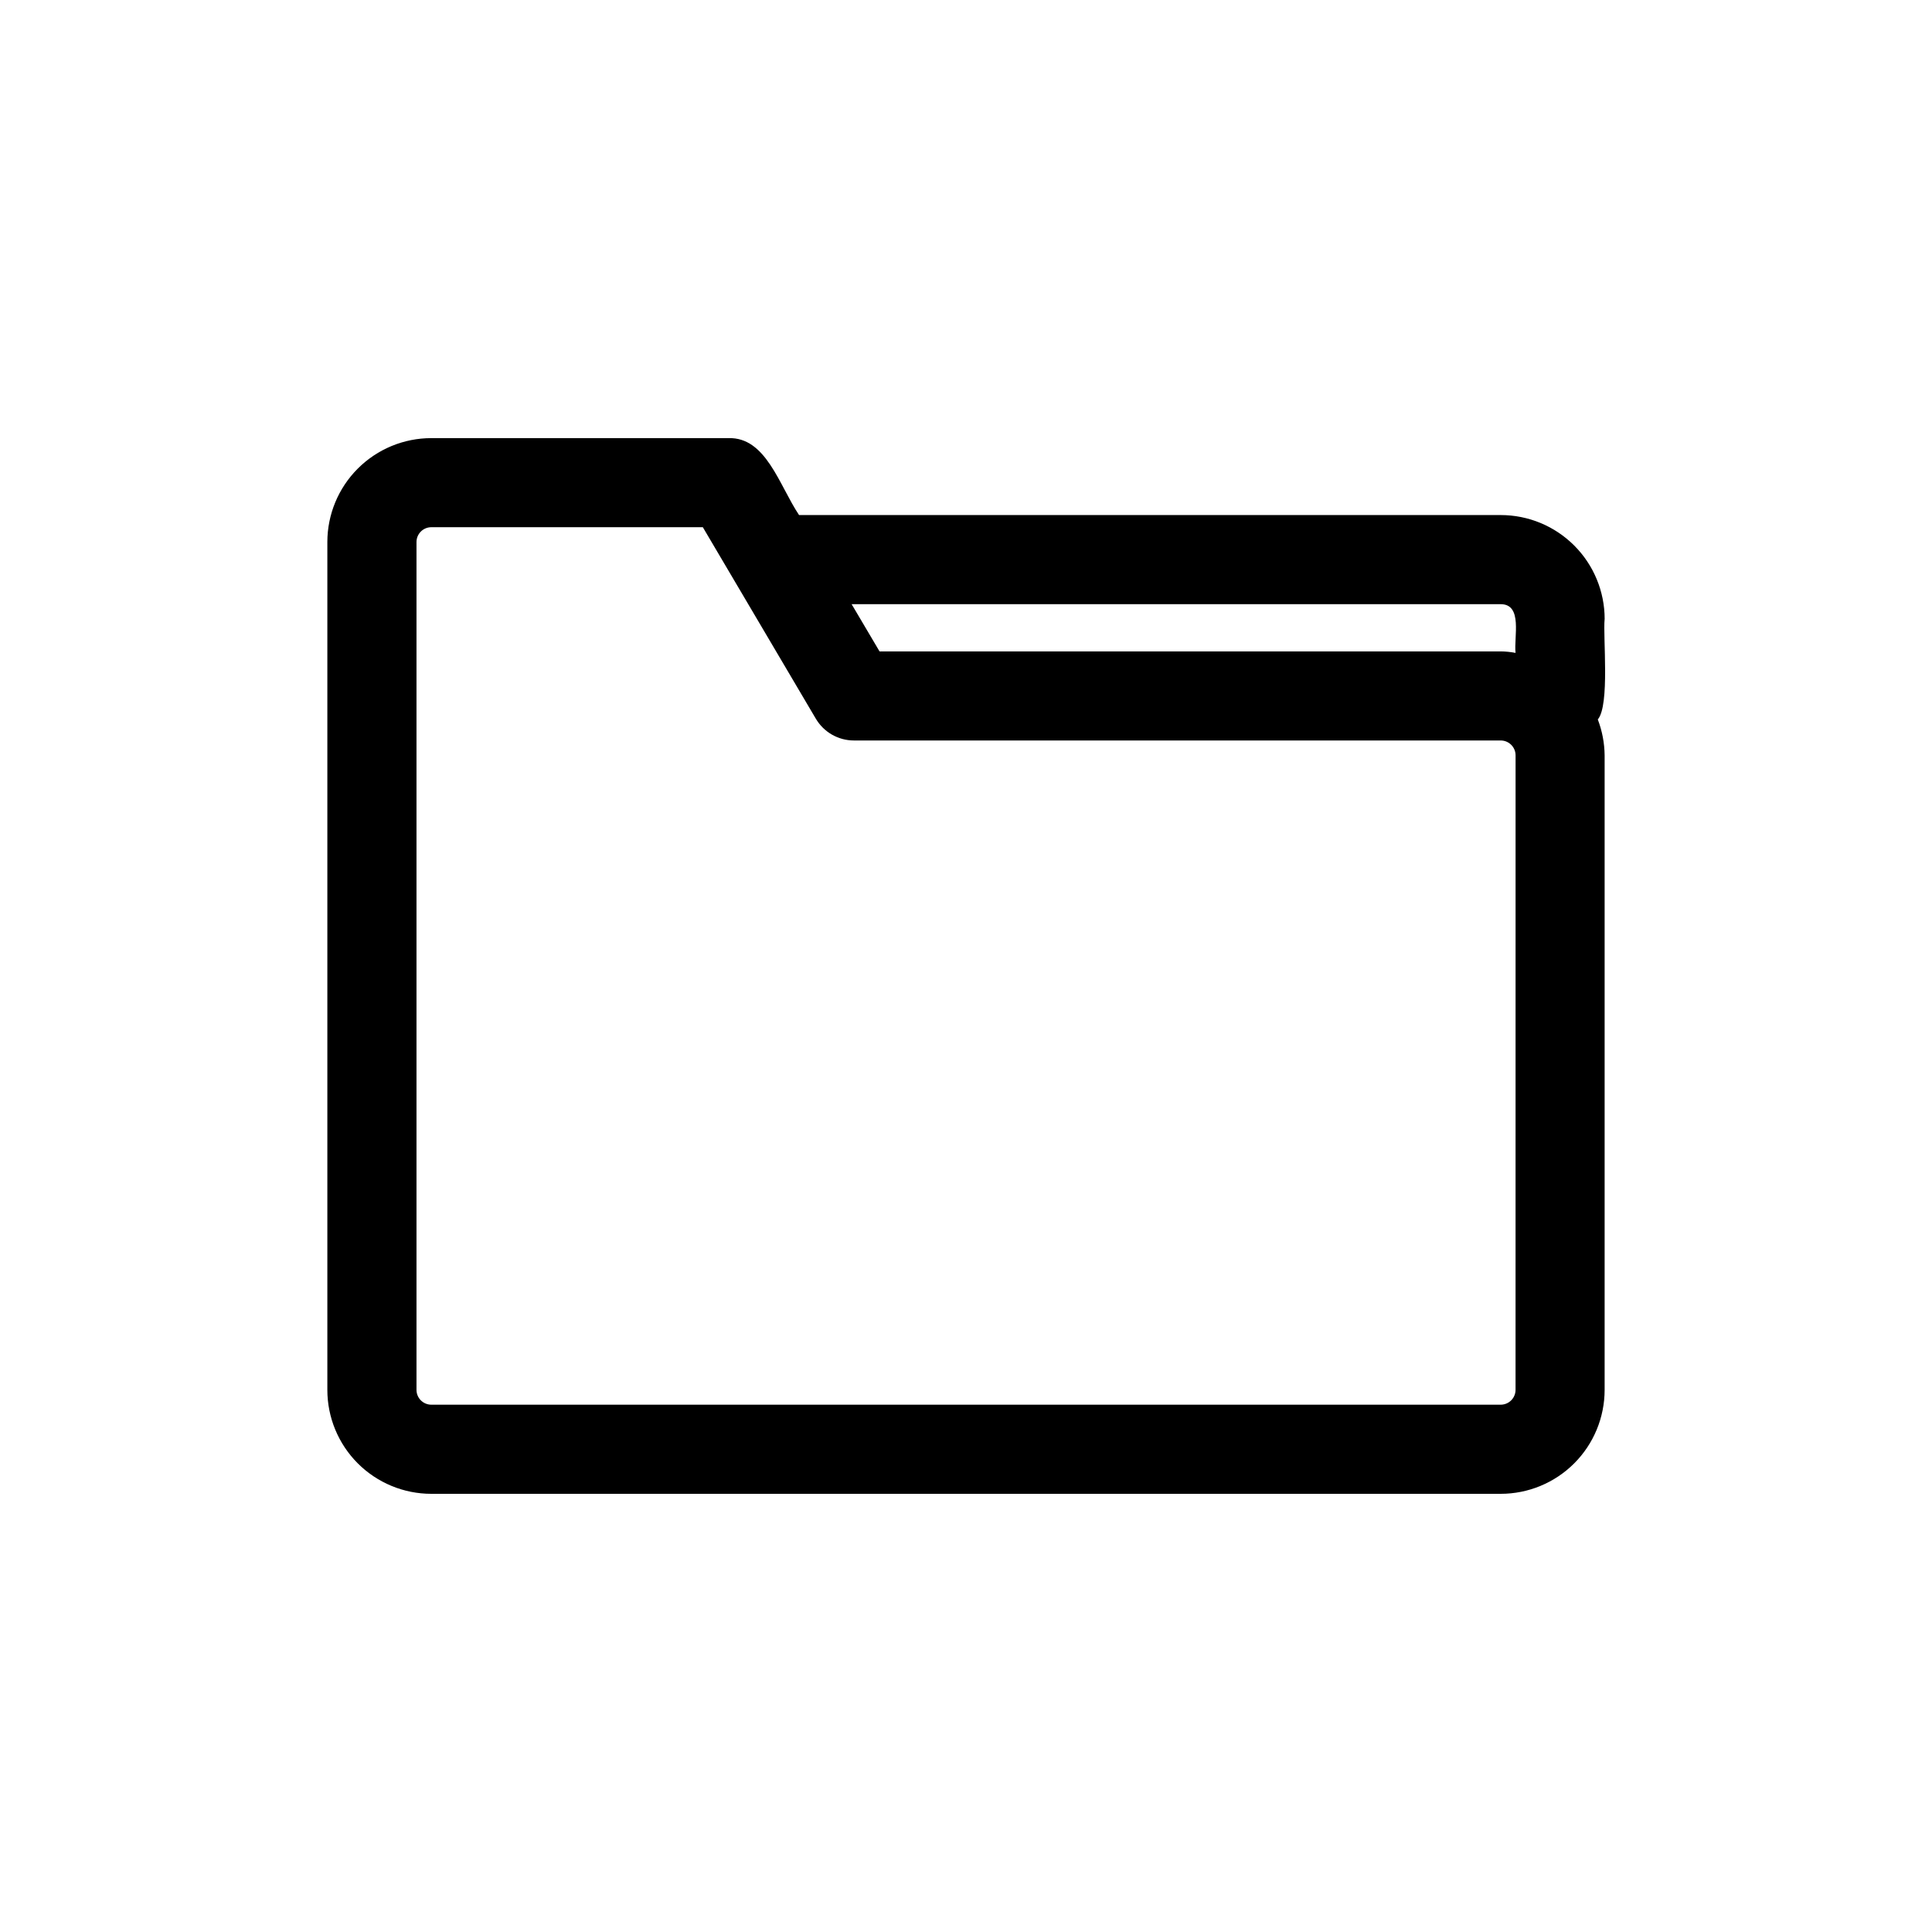<?xml version="1.0" encoding="UTF-8"?>
<!-- Uploaded to: ICON Repo, www.svgrepo.com, Generator: ICON Repo Mixer Tools -->
<svg fill="#000000" width="800px" height="800px" version="1.1" viewBox="144 144 512 512" xmlns="http://www.w3.org/2000/svg">
 <path d="m569.25 308.05c0-7.309-2.902-14.316-8.07-19.484-5.164-5.168-12.172-8.07-19.48-8.07h-185.94c-5.273-7.871-8.738-20.703-18.734-20.387h-78.723c-7.305 0-14.312 2.902-19.48 8.07-5.168 5.164-8.07 12.176-8.07 19.48v224.67c0 7.309 2.902 14.316 8.07 19.484 5.168 5.164 12.176 8.066 19.48 8.066h283.39c7.309 0 14.316-2.902 19.48-8.066 5.168-5.168 8.07-12.176 8.07-19.484v-168.14c-0.031-3.258-0.645-6.484-1.809-9.527 3.227-3.777 1.336-21.961 1.809-26.605zm-27.551-3.938c5.902 0 3.465 8.738 3.938 12.91-1.301-0.25-2.617-0.383-3.938-0.395h-164.61l-7.398-12.516zm3.938 208.21c0 1.043-0.418 2.047-1.156 2.785-0.738 0.738-1.738 1.152-2.781 1.152h-283.39c-2.172 0-3.934-1.762-3.934-3.938v-224.67c0-2.172 1.762-3.934 3.934-3.934h71.949l29.914 50.695h0.004c2.102 3.613 5.973 5.832 10.152 5.824h171.38c1.043 0 2.043 0.414 2.781 1.152 0.738 0.738 1.156 1.738 1.156 2.785z"/>
</svg>
